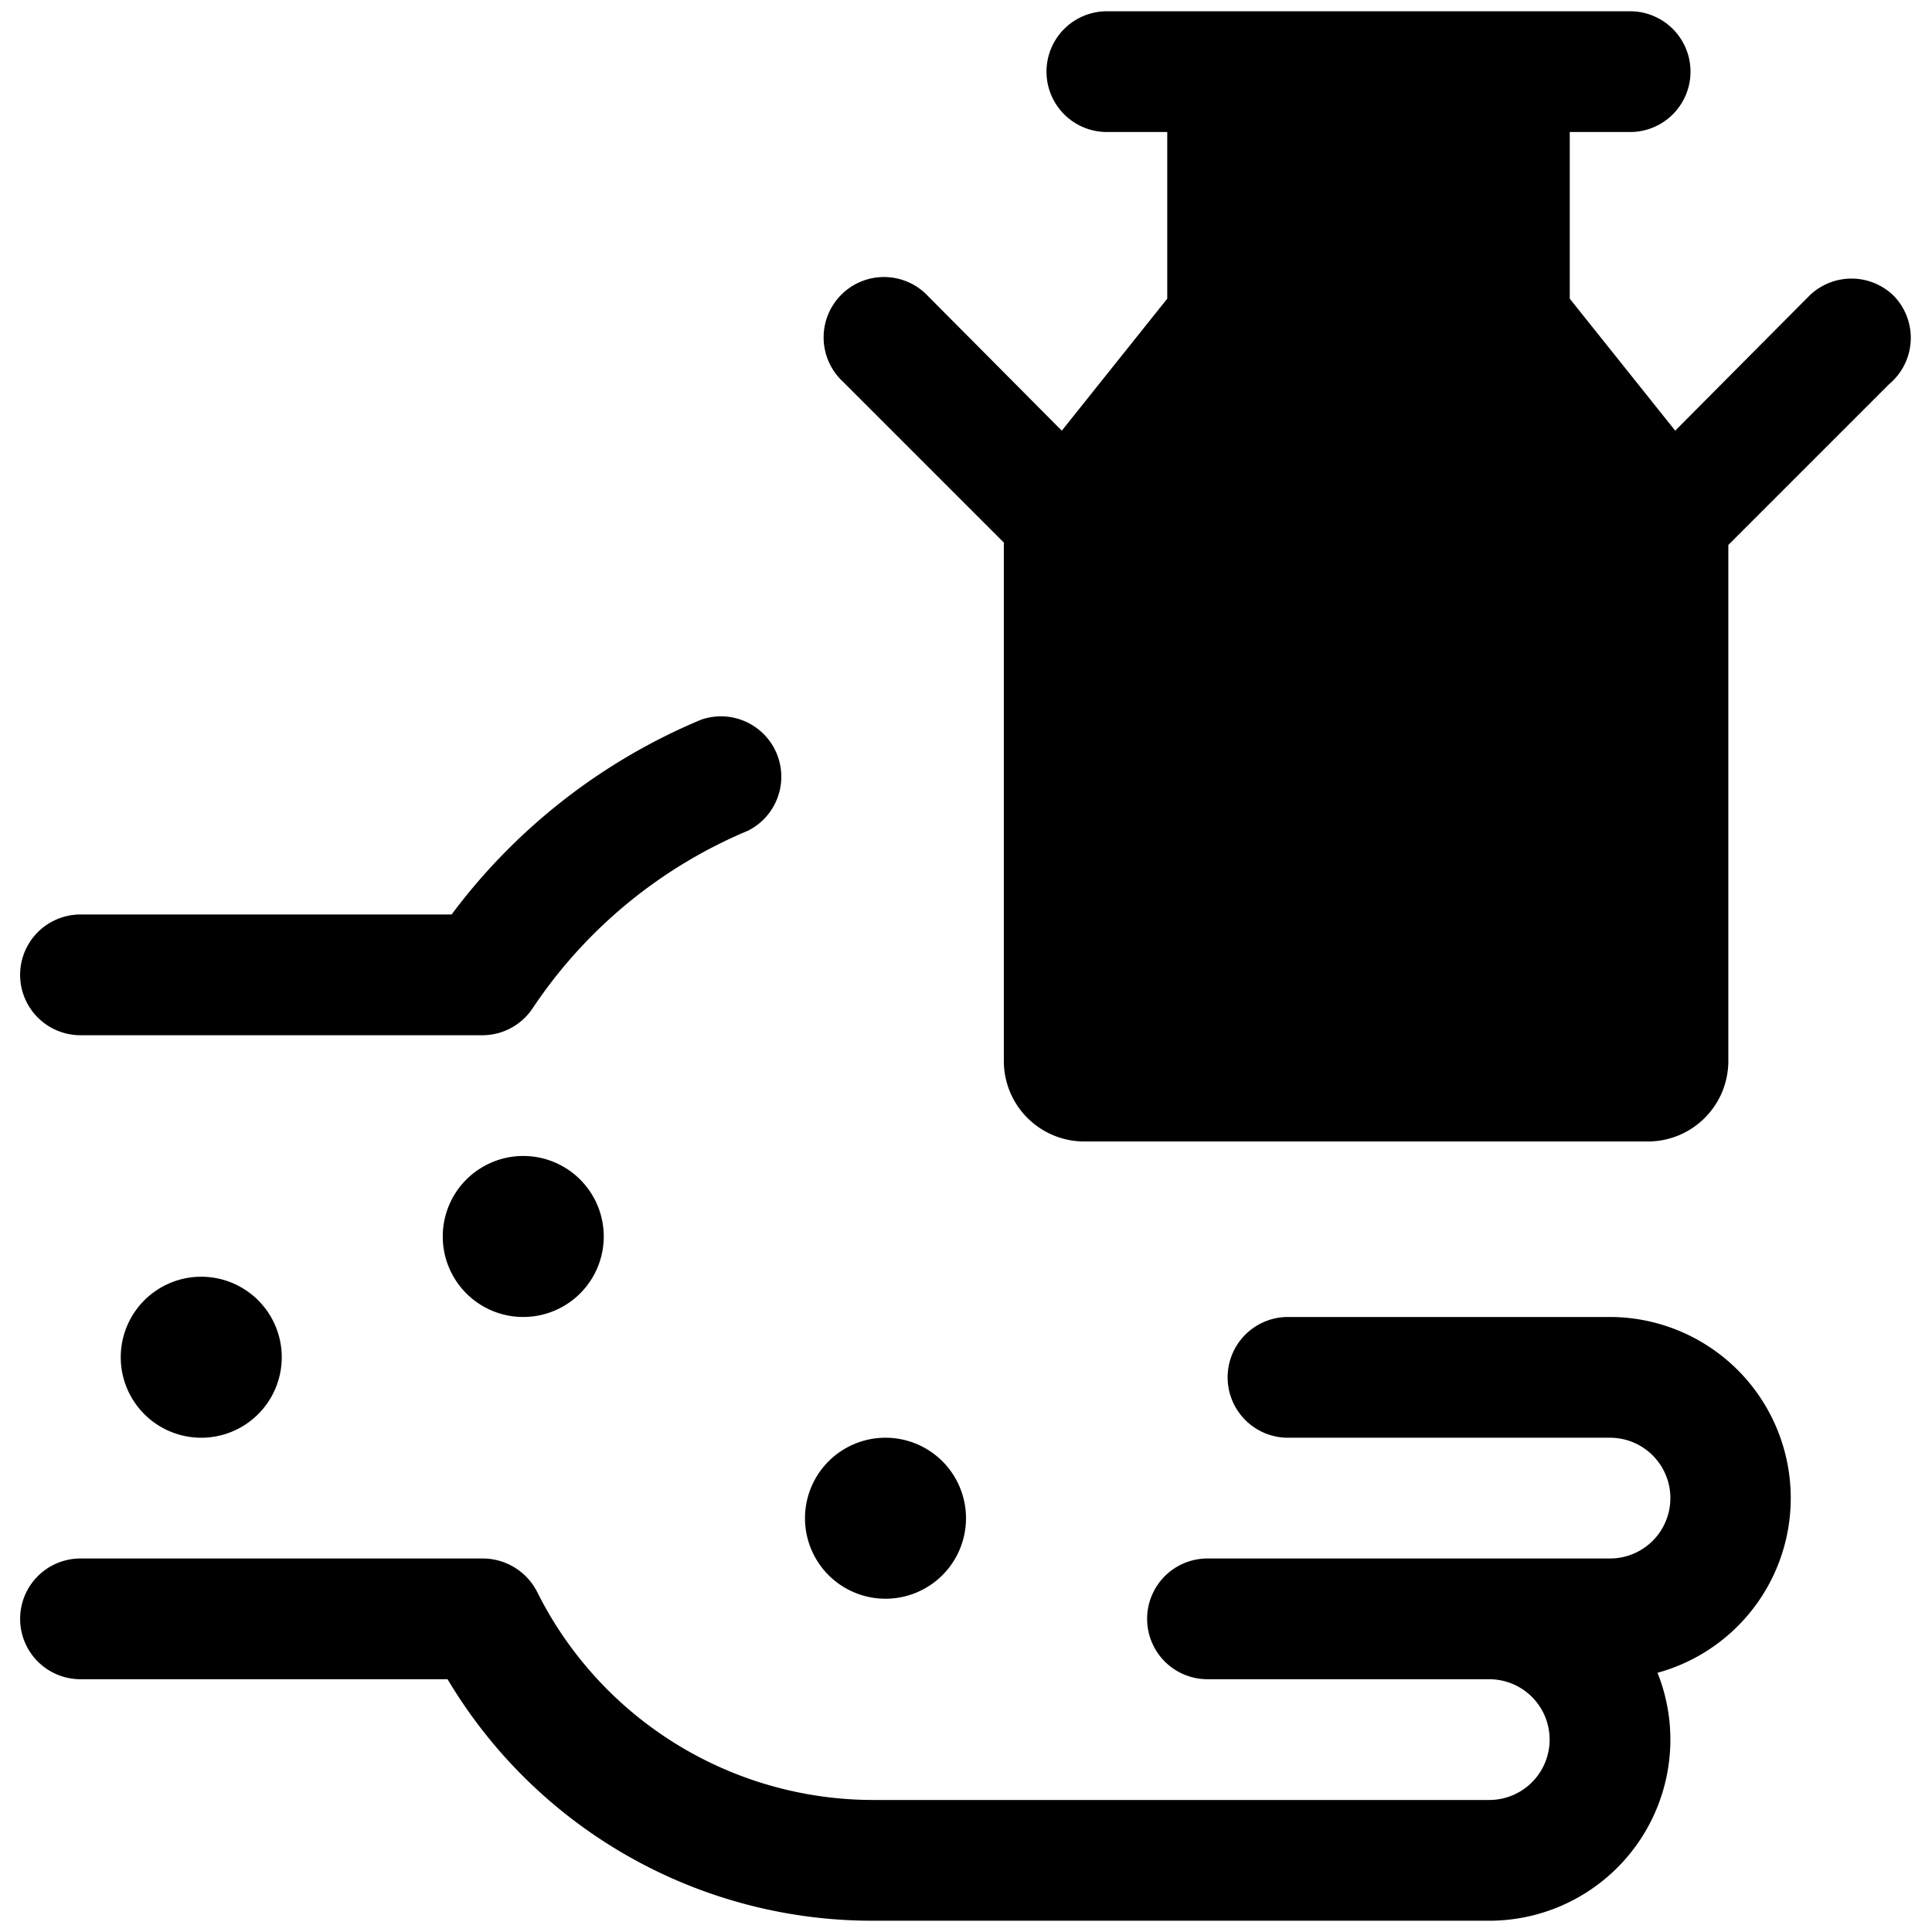 <svg xmlns="http://www.w3.org/2000/svg" viewBox="0 0 24 24"><g><path d="M10 18.86a1 1 0 1 0 2 0 1 1 0 1 0 -2 0" fill="#000000" stroke-width="1"></path><path d="M5.5 15.36a1 1 0 1 0 2 0 1 1 0 1 0 -2 0" fill="#000000" stroke-width="1"></path><path d="M1.5 16.86a1 1 0 1 0 2 0 1 1 0 1 0 -2 0" fill="#000000" stroke-width="1"></path><path d="M20 16.36h-4a0.75 0.75 0 0 0 0 1.5h4a0.75 0.75 0 0 1 0 1.5h-5a0.75 0.75 0 0 0 0 1.5h3.5a0.75 0.75 0 0 1 0 1.5h-7.65a4.67 4.67 0 0 1 -4.18 -2.59 0.76 0.76 0 0 0 -0.67 -0.41H1a0.75 0.75 0 0 0 0 1.5h4.56a6.14 6.14 0 0 0 5.29 3h7.65a2.25 2.25 0 0 0 2.25 -2.25 2.23 2.23 0 0 0 -0.16 -0.83 2.25 2.25 0 0 0 -0.59 -4.42Z" fill="#000000" stroke-width="1"></path><path d="M1 12.86h5a0.75 0.75 0 0 0 0.62 -0.34 6 6 0 0 1 2.67 -2.2 0.75 0.75 0 0 0 -0.58 -1.38 7.45 7.45 0 0 0 -3.1 2.42H1a0.75 0.75 0 0 0 0 1.5Z" fill="#000000" stroke-width="1"></path><path d="M23.53 3.68a0.75 0.75 0 0 0 -1.06 0l-1.66 1.67 -1.31 -1.64V1.64h0.75a0.75 0.75 0 0 0 0 -1.5h-6.5a0.75 0.75 0 0 0 0 1.5h0.75v2.07l-1.31 1.64 -1.66 -1.67a0.75 0.75 0 1 0 -1.06 1.06l2 2v6.44a1 1 0 0 0 1 1h7a1 1 0 0 0 1 -1V6.77l2 -2a0.75 0.75 0 0 0 0.06 -1.09Z" fill="#000000" stroke-width="1"></path></g></svg>